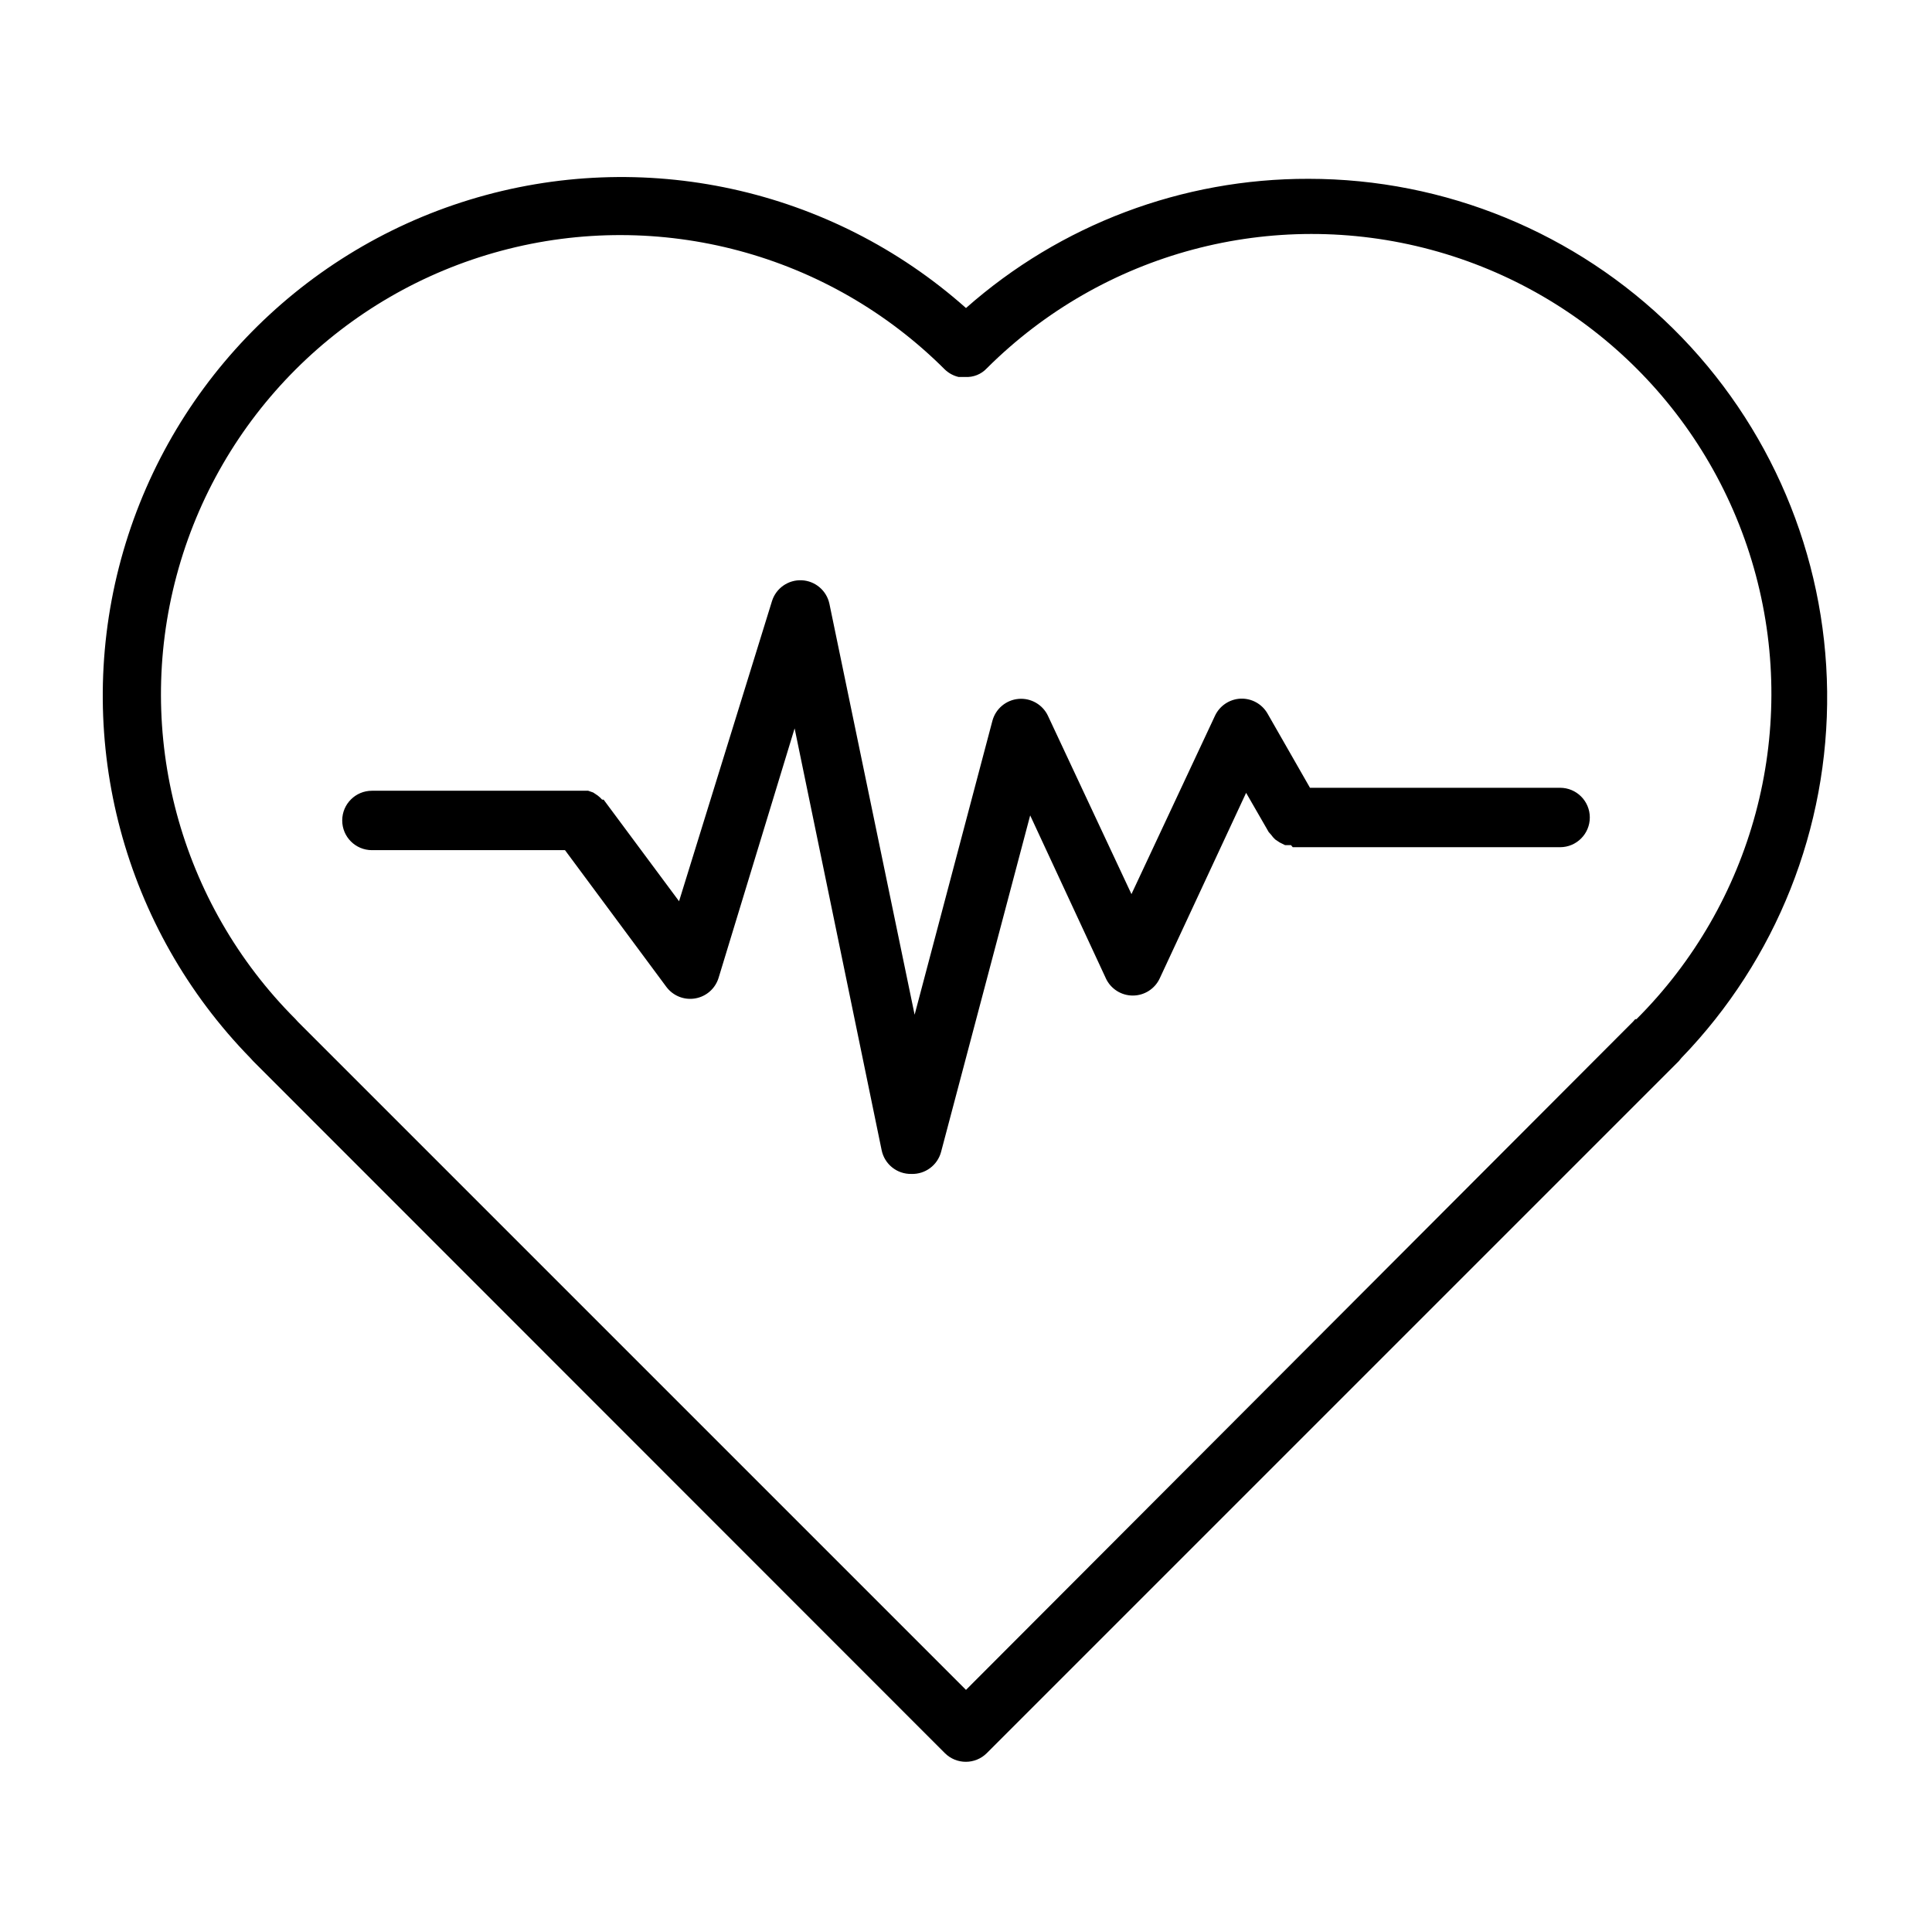 <?xml version="1.0" encoding="UTF-8"?>
<!-- Uploaded to: SVG Repo, www.svgrepo.com, Generator: SVG Repo Mixer Tools -->
<svg fill="#000000" width="800px" height="800px" version="1.1" viewBox="144 144 512 512" xmlns="http://www.w3.org/2000/svg">
 <g>
  <path d="m490.76 191.39c-33.426-0.078-65.719 12.105-90.762 34.242-35.84-31.855-85.695-42.73-131.55-28.695s-81.074 50.953-92.938 97.414c-11.867 46.461 1.34 95.746 34.848 130.05l0.707 0.785 183.34 183.42c3.07 3.055 8.027 3.055 11.098 0l183.42-183.42 0.707-0.867 0.004 0.004c25.133-26.023 38.996-60.906 38.574-97.082-0.418-36.176-15.086-70.73-40.816-96.16-25.73-25.434-60.453-39.695-96.633-39.691zm86.594 222.7-0.629 0.707-176.73 177.04-177.04-177.04-0.629-0.707c-30.754-30.738-42.773-75.551-31.527-117.55 11.242-42.004 44.043-74.816 86.039-86.082 42-11.262 86.816 0.734 117.57 31.477 1.012 0.965 2.262 1.645 3.621 1.965h1.73c2.16 0.137 4.269-0.699 5.746-2.281 30.812-30.754 75.688-42.734 117.73-31.43 42.039 11.305 74.852 44.18 86.078 86.238 11.23 42.059-0.832 86.914-31.641 117.67z"/>
  <path d="m557.44 352.77h-66.281l-11.258-19.68c-1.465-2.547-4.227-4.062-7.164-3.938-2.93 0.145-5.539 1.902-6.769 4.566l-22.121 47.23-22.121-47.23h0.004c-1.402-2.984-4.516-4.785-7.801-4.504-3.285 0.281-6.051 2.582-6.922 5.766l-20.625 77.934-22.59-108.95c-0.762-3.484-3.766-6.019-7.328-6.188-3.559-0.164-6.785 2.082-7.867 5.477l-24.641 79.586-19.992-26.922h-0.395c-0.355-0.406-0.75-0.773-1.18-1.102l-1.18-0.789-1.34-0.473h-1.652l-55.656 0.004c-4.348 0-7.871 3.523-7.871 7.871 0 4.348 3.523 7.871 7.871 7.871h51.168l26.844 36.211c1.766 2.391 4.727 3.582 7.652 3.082 2.93-0.496 5.328-2.602 6.203-5.441l20.152-66.125 23.062 111.78c0.762 3.727 4.074 6.375 7.875 6.297 3.656 0.125 6.922-2.289 7.871-5.824l23.617-89.191 20.074 43.219h-0.004c1.301 2.762 4.074 4.523 7.125 4.523s5.828-1.762 7.125-4.523l22.906-49.199 5.984 10.391c0.195 0.25 0.406 0.484 0.629 0.707 0.32 0.457 0.691 0.883 1.102 1.262l1.18 0.789 1.418 0.707h1.574l0.473 0.551h70.848c4.348 0 7.875-3.527 7.875-7.875 0-4.348-3.527-7.871-7.875-7.871z"/>
 </g>
</svg>